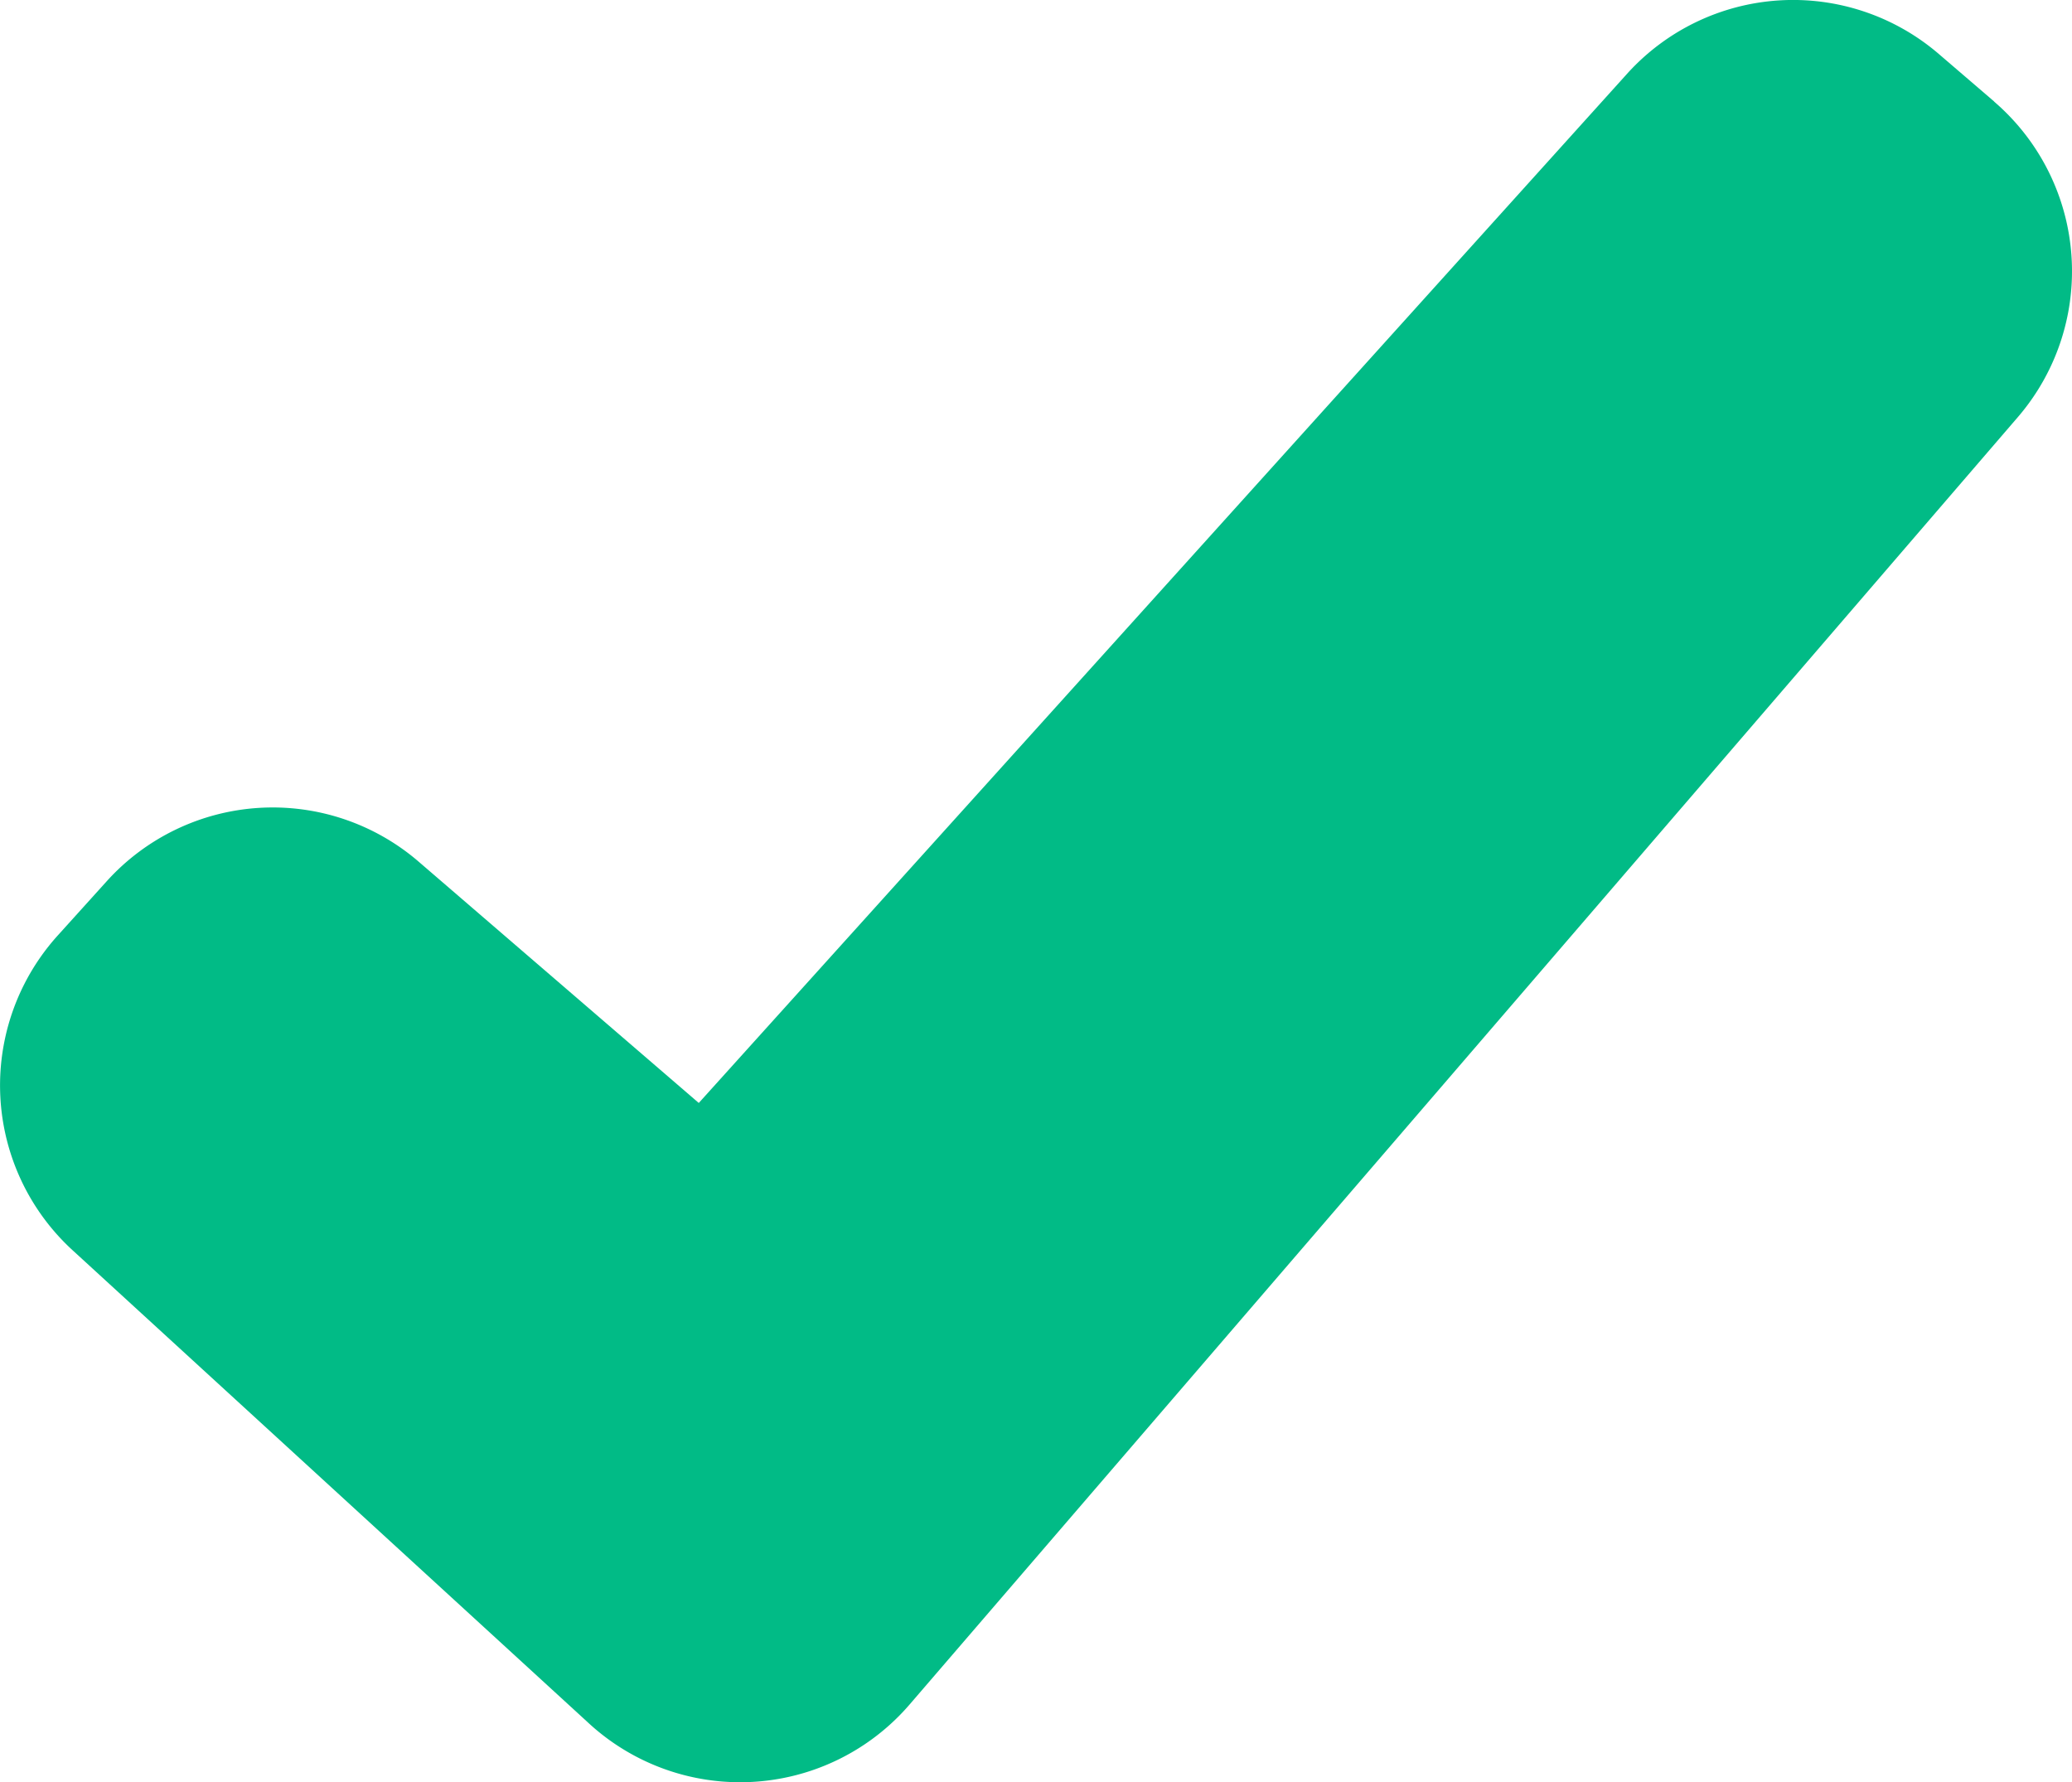 <svg xmlns="http://www.w3.org/2000/svg" width="24" height="20.644" viewBox="0 0 24 20.644">
  <g id="done-tick" transform="translate(0 -34.292)">
    <path id="Path_115355" data-name="Path 115355" d="M23.1,35.469l-.643-.552a2.59,2.59,0,0,0-3.611.23L8.094,47.067,4.849,44.272a2.59,2.59,0,0,0-3.612.226l-.568.629a2.59,2.59,0,0,0,.186,3.659L6.8,54.233a2.59,2.59,0,0,0,3.737-.2L23.373,39.123a2.59,2.59,0,0,0-.275-3.654Z" transform="translate(0)" fill="#01bb86"/>
  </g>
</svg>
